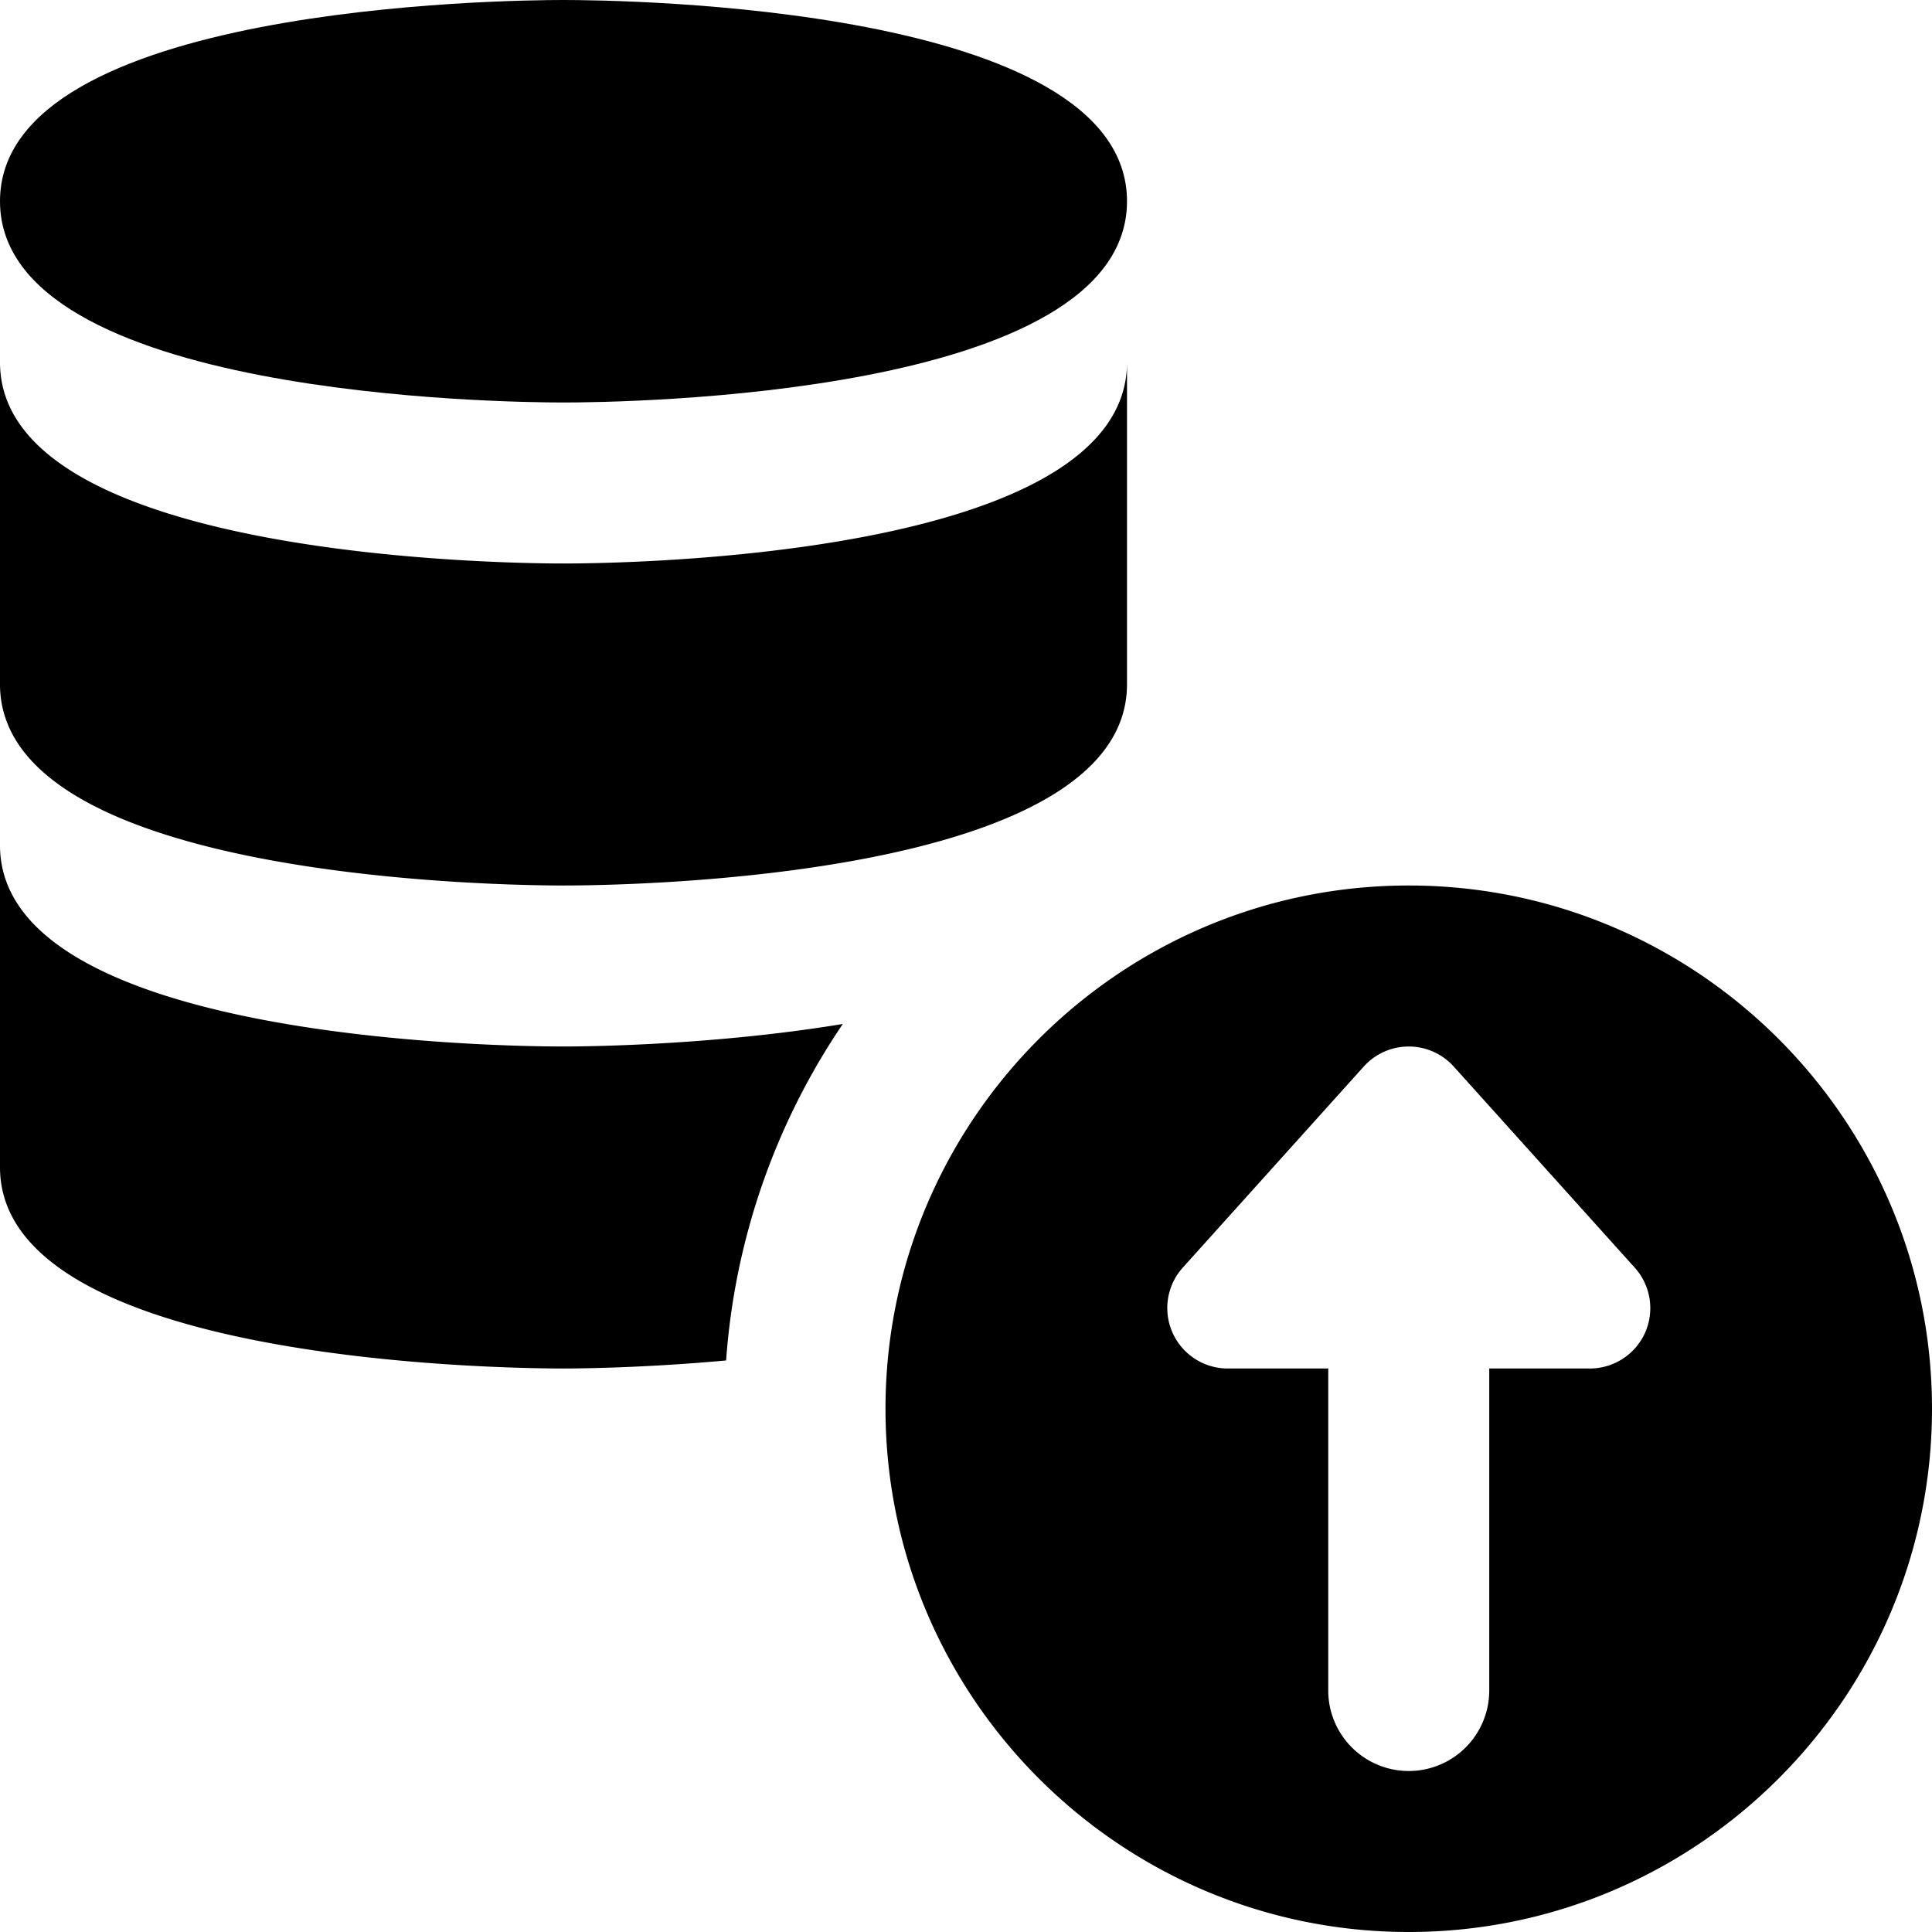 <svg height="512" viewBox="0 0 24 24" width="512" xmlns="http://www.w3.org/2000/svg"><path d="M17.5 11c-3.584 0-6.5 2.916-6.5 6.5s2.916 6.5 6.5 6.5 6.5-2.916 6.5-6.5-2.916-6.5-6.5-6.5zm2.936 5.555a.752.752 0 01-.686.445H18.5v4a1 1 0 11-2 0v-4h-1.25a.751.751 0 01-.558-1.252l2.25-2.5a.752.752 0 011.116 0l2.25 2.5c.198.22.248.537.128.807zM10.47 12.72a8.521 8.521 0 00-1.45 4.18c-.98.09-1.79.1-2.02.1-.72 0-7-.07-7-2.5v-4C0 12.93 6.28 13 7 13c.34 0 1.9-.02 3.47-.28zM14 8.5c0 2.43-6.284 2.5-7 2.5s-7-.07-7-2.5v-4C0 6.93 6.284 7 7 7s7-.07 7-2.5z"/><path d="M7 5c-.716 0-7-.07-7-2.5S6.284 0 7 0s7 .07 7 2.5S7.716 5 7 5z"/></svg>